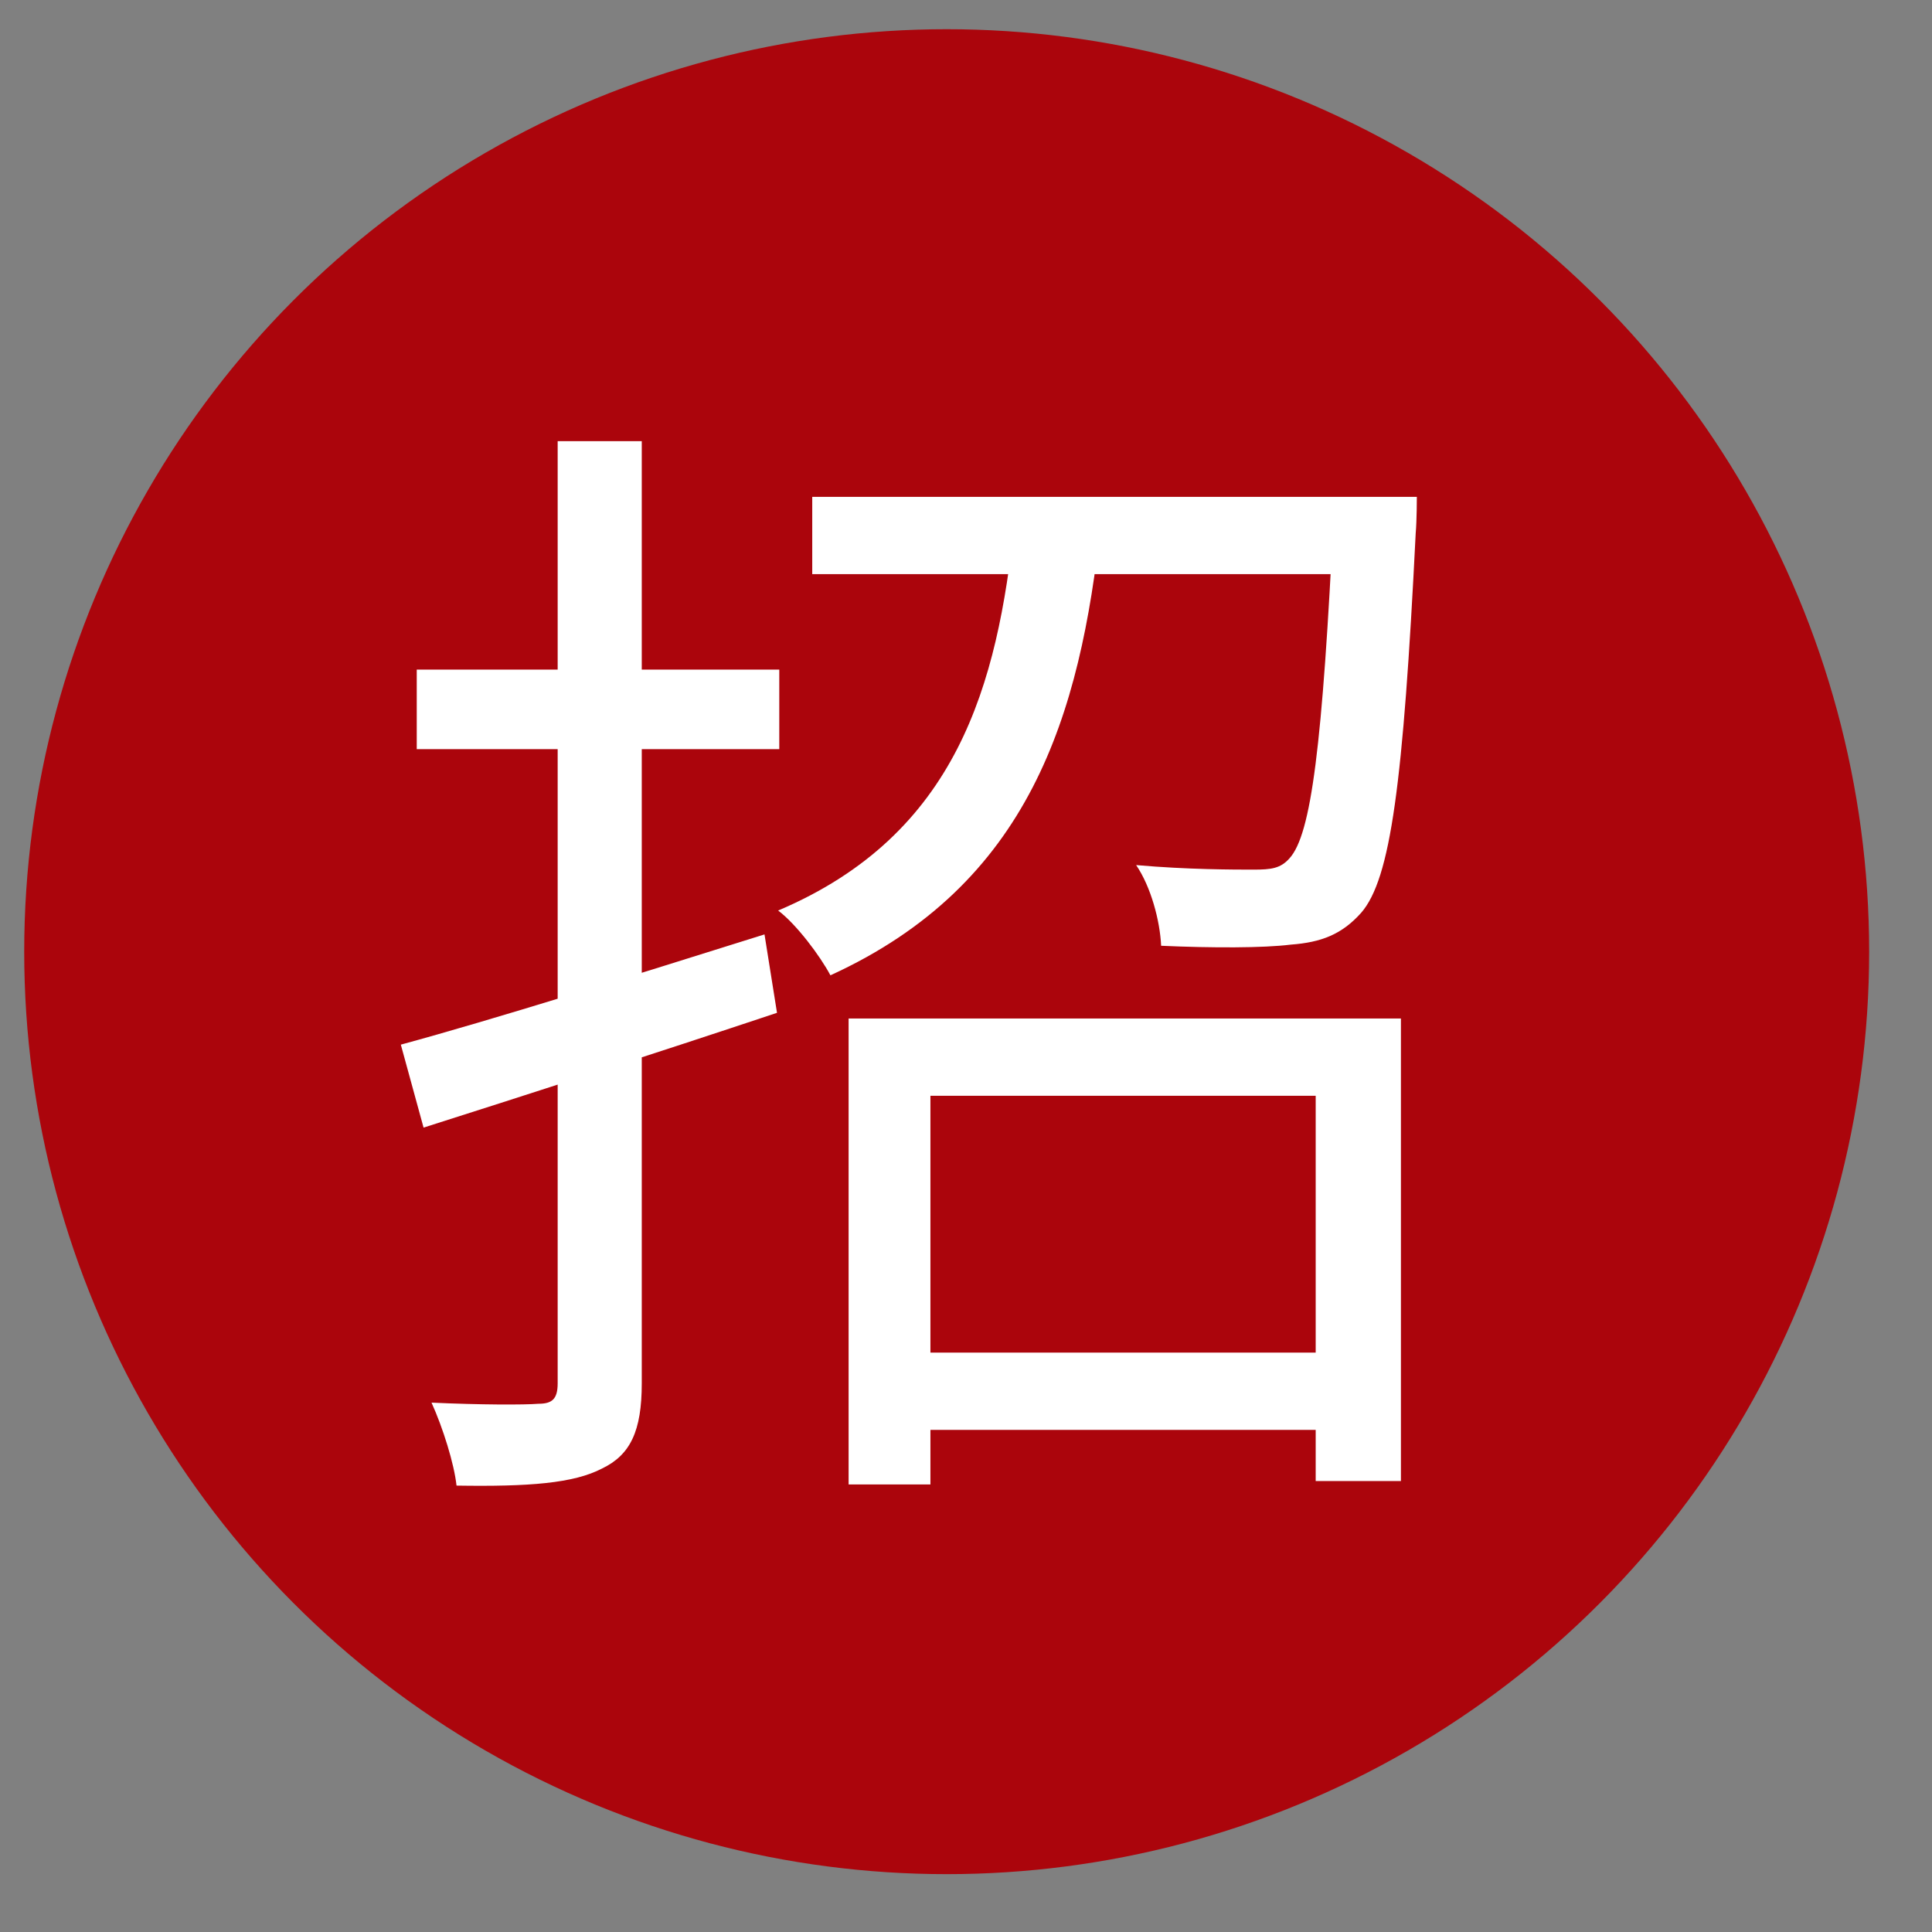 <svg width="17" height="17" viewBox="0 0 17 17" fill="none" xmlns="http://www.w3.org/2000/svg">
<rect x="0" y="0" width="17" height="17" fill="#808080" stroke="none"/>
<circle cx="8.33" cy="8.374" r="8.117" fill="#AB050C"/>
<path d="M3.527 9.192L3.727 9.922C4.607 9.642 5.757 9.272 6.837 8.912L6.727 8.222C5.547 8.592 4.337 8.972 3.527 9.192ZM3.667 5.892V6.592H6.857V5.892H3.667ZM4.907 3.882V12.172C4.907 12.312 4.857 12.352 4.737 12.352C4.617 12.362 4.227 12.362 3.797 12.342C3.897 12.562 3.997 12.882 4.017 13.072C4.657 13.082 5.047 13.052 5.297 12.922C5.547 12.802 5.647 12.592 5.647 12.172V3.882H4.907ZM7.877 11.902V12.582H11.857V11.902H7.877ZM7.147 4.372V5.052H11.877V4.372H7.147ZM7.467 8.962V13.062H8.187V9.642H11.577V13.032H12.327V8.962H7.467ZM11.737 4.372V4.492C11.637 6.572 11.537 7.342 11.347 7.552C11.267 7.642 11.187 7.652 11.027 7.652C10.867 7.652 10.447 7.652 9.997 7.612C10.127 7.802 10.207 8.102 10.217 8.322C10.667 8.342 11.117 8.342 11.357 8.312C11.627 8.292 11.807 8.222 11.977 8.032C12.237 7.732 12.347 6.902 12.457 4.692C12.467 4.582 12.467 4.372 12.467 4.372H11.737ZM8.927 4.602C8.777 6.022 8.427 7.342 6.847 8.012C7.007 8.132 7.217 8.412 7.307 8.582C9.057 7.782 9.507 6.302 9.687 4.602H8.927Z" fill="white"/>
</svg>
